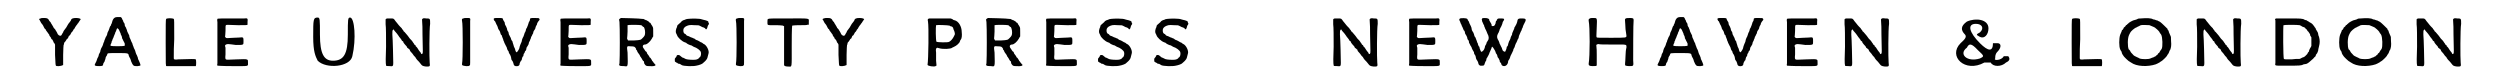 <?xml version='1.0' encoding='utf-8'?>
<svg xmlns="http://www.w3.org/2000/svg" xmlns:xlink="http://www.w3.org/1999/xlink" width="540px" height="17px" viewBox="0 0 5406 175" version="1.1">
<defs>
<path id="gl5120" d="M 14 28 C 11 28 10 30 11 31 C 12 31 12 33 13 34 C 13 35 15 37 15 38 C 18 41 21 46 22 49 C 23 51 24 52 25 52 C 25 53 26 55 27 56 C 28 57 29 59 30 60 C 31 62 33 64 33 64 C 33 66 34 67 34 67 C 35 68 36 70 37 71 C 37 73 39 75 40 75 C 40 76 42 78 42 79 C 42 80 43 82 45 84 C 45 85 46 85 46 87 C 46 94 46 102 46 109 C 47 129 47 132 48 133 C 49 135 60 134 63 132 C 63 132 64 132 64 131 C 64 124 64 117 64 109 C 64 97 65 87 65 87 C 66 86 66 85 66 84 C 66 82 67 81 69 79 C 70 77 72 75 72 74 C 73 73 73 73 74 73 C 74 73 75 71 76 69 C 76 67 78 66 78 66 C 79 66 80 64 81 62 C 82 60 83 58 84 58 C 84 58 85 56 86 55 C 87 53 87 52 88 52 C 88 52 89 51 90 49 C 90 48 92 46 93 44 C 95 42 96 40 96 40 C 96 40 96 39 97 39 C 98 37 103 30 103 30 C 103 28 97 27 93 27 C 86 27 82 28 81 33 C 80 34 79 36 78 37 C 75 40 73 45 71 48 C 70 49 69 51 68 52 C 67 53 66 55 65 56 C 64 58 64 60 63 60 C 63 61 61 63 61 64 C 59 68 55 67 52 63 C 51 61 50 58 49 57 C 48 55 47 54 47 54 C 47 53 46 52 45 51 C 44 50 43 49 43 49 C 43 48 42 47 41 45 C 40 43 39 42 38 40 C 37 39 36 37 36 36 C 35 36 34 34 33 33 C 31 28 28 27 22 27 C 18 27 15 27 14 28 z" fill="black"/><!-- width=112 height=141 -->
<path id="gl4867" d="M 59 4 C 52 4 49 9 47 18 C 46 19 45 22 45 23 C 43 24 43 27 42 28 C 42 30 40 33 40 34 C 39 36 37 39 37 42 C 36 44 36 46 34 48 C 34 48 33 51 32 53 C 31 55 30 58 30 59 C 29 60 28 63 28 64 C 27 67 26 70 25 71 C 24 72 23 75 22 78 C 22 80 21 83 20 84 C 19 85 18 88 18 89 C 18 91 16 94 15 96 C 15 96 14 99 13 102 C 12 104 11 106 10 108 C 8 112 10 113 19 113 C 27 113 28 112 28 108 C 29 106 30 104 31 103 C 31 102 32 100 33 97 C 33 95 34 92 35 91 C 36 90 37 88 37 87 C 38 84 37 84 60 84 C 84 84 84 84 85 90 C 85 91 87 94 88 96 C 89 98 90 101 90 102 C 91 105 94 111 96 112 C 99 114 111 113 111 111 C 111 109 108 102 107 100 C 106 99 105 96 105 94 C 105 93 103 90 103 89 C 102 88 101 85 100 82 C 100 81 99 78 98 76 C 97 75 96 72 95 69 C 94 67 93 64 93 63 C 92 61 91 59 90 57 C 90 56 89 54 88 52 C 87 50 86 48 86 45 C 85 43 84 41 83 39 C 82 37 81 35 81 34 C 81 32 79 30 79 28 C 78 26 76 24 76 22 C 76 19 75 17 73 15 C 73 13 72 11 71 10 C 70 7 69 5 67 4 C 66 4 64 4 64 4 C 64 4 61 4 59 4 M 63 32 C 64 34 66 39 67 41 C 67 42 67 43 68 44 C 69 46 70 48 70 51 C 71 52 72 55 73 57 C 74 58 75 61 76 63 C 76 64 76 66 76 67 C 76 67 76 68 75 68 C 73 69 47 69 45 68 C 45 67 44 67 44 67 C 44 66 45 65 45 64 C 46 63 47 60 47 58 C 48 57 49 54 49 53 C 50 52 51 49 52 46 C 53 43 55 40 55 38 C 56 36 57 35 57 34 C 57 34 57 33 58 31 C 59 28 60 28 63 32 z" fill="black"/><!-- width=121 height=127 -->
<path id="gl4873" d="M 40 2 C 39 2 37 3 37 3 C 36 4 36 18 36 55 C 36 109 36 108 38 108 C 64 108 102 108 103 108 C 104 106 104 95 103 93 C 102 92 90 92 64 93 C 57 94 57 93 55 93 C 55 92 54 92 54 91 C 54 77 54 63 55 48 C 55 8 55 4 54 3 C 53 2 45 1 40 2 z" fill="black"/><!-- width=110 height=136 -->
<path id="gl4866" d="M 51 7 C 36 7 22 7 22 8 C 22 9 21 10 22 15 C 22 22 22 100 22 107 C 21 111 22 111 22 112 C 23 112 31 113 55 113 C 93 113 90 114 90 106 C 90 97 92 97 65 98 C 45 99 42 99 41 98 C 40 97 39 97 40 87 C 40 82 40 75 40 72 C 39 70 39 67 39 67 C 40 65 43 64 46 64 C 48 64 56 65 63 66 C 81 66 80 66 80 58 C 80 51 80 49 76 49 C 75 49 67 50 58 50 C 43 51 42 51 41 50 C 40 49 39 48 39 48 C 39 47 40 41 40 35 C 40 25 40 23 41 22 C 42 21 42 21 68 22 C 84 22 88 22 89 21 C 89 21 89 18 89 15 C 90 7 89 6 82 7 C 80 7 66 7 51 7 z" fill="black"/><!-- width=96 height=120 -->
<path id="gl6406" d="M 4 43 C 4 76 9 86 14 96 C 33 115 86 110 91 86 C 100 48 96 0 86 0 C 81 0 81 4 81 38 C 81 81 72 96 48 96 C 28 96 19 81 19 38 C 19 4 19 0 14 0 C 4 0 4 4 4 43 z" fill="black"/><!-- width=105 height=115 -->
<path id="gl4868" d="M 10 8 C 10 8 9 9 9 9 C 9 13 9 16 9 20 C 10 26 10 48 10 70 C 9 91 9 109 10 111 C 10 113 11 113 18 113 C 25 114 26 113 26 106 C 26 99 25 52 24 43 C 24 36 24 34 25 33 C 26 31 27 31 28 33 C 28 34 30 36 31 37 C 33 39 36 43 38 46 C 39 48 40 49 41 50 C 42 51 43 53 44 54 C 45 55 45 57 46 57 C 46 57 47 58 48 58 C 48 60 50 63 52 65 C 54 67 57 70 57 72 C 58 73 60 74 61 75 C 61 76 63 76 63 77 C 63 78 63 79 64 80 C 68 84 70 87 72 90 C 73 91 75 93 75 93 C 75 93 76 94 76 95 C 77 96 78 98 79 99 C 82 102 85 105 87 108 C 90 112 91 113 99 114 C 108 114 108 114 107 105 C 106 96 106 30 108 19 C 108 7 108 7 99 7 C 94 6 93 7 92 7 C 91 8 91 8 90 9 C 91 20 91 31 91 42 C 92 84 92 83 91 85 C 90 87 88 87 87 83 C 85 81 84 79 83 78 C 80 73 78 70 76 69 C 76 67 75 66 74 66 C 73 65 72 64 72 63 C 70 61 69 58 66 55 C 65 54 64 53 63 52 C 62 50 54 40 51 37 C 49 36 48 34 48 33 C 47 32 46 31 46 31 C 46 31 45 30 45 29 C 44 28 42 26 41 25 C 37 21 34 16 31 13 C 27 7 27 7 20 7 C 16 7 13 7 13 7 C 12 7 12 7 10 8 z" fill="black"/><!-- width=118 height=120 -->
<path id="gl4874" d="M 9 7 C 6 7 5 9 6 13 C 8 18 8 102 6 107 C 6 108 6 109 6 111 C 6 111 6 111 7 111 C 9 113 21 114 22 112 C 24 111 24 111 24 105 C 24 96 24 19 24 13 C 25 6 24 6 17 6 C 14 6 10 6 9 7 z" fill="black"/><!-- width=31 height=120 -->
<path id="gl6407" d="M 7 18 C 6 19 6 20 7 21 C 7 22 8 24 9 24 C 9 24 10 25 11 28 C 12 30 13 33 14 34 C 15 36 16 39 16 40 C 17 42 18 44 19 45 C 19 45 21 48 21 50 C 22 52 22 55 24 55 C 24 56 25 58 26 61 C 27 63 28 66 28 67 C 29 69 30 71 30 72 C 31 74 32 76 33 78 C 34 80 36 83 36 85 C 36 85 37 87 37 88 C 39 90 40 92 40 94 C 41 96 42 98 43 99 C 43 100 45 103 45 105 C 45 107 46 109 46 110 C 48 112 49 114 50 117 C 51 121 51 123 55 124 C 60 125 64 123 64 119 C 64 117 66 114 67 112 C 68 112 69 110 69 108 C 70 105 70 103 72 102 C 72 102 73 99 73 97 C 75 95 76 92 76 91 C 78 90 79 87 79 85 C 79 83 81 80 82 79 C 82 78 84 76 84 75 C 84 73 85 70 87 67 C 87 66 88 64 89 62 C 89 60 90 58 91 57 C 92 55 93 52 94 51 C 94 49 95 46 96 45 C 97 44 98 42 99 40 C 99 38 100 36 101 34 C 102 33 103 31 103 29 C 104 27 105 25 106 24 C 108 22 109 21 108 19 C 107 17 106 17 97 17 C 89 17 87 17 87 20 C 87 21 87 22 86 24 C 85 25 84 27 84 28 C 83 31 82 35 80 39 C 79 40 78 42 78 43 C 78 45 76 49 76 49 C 75 49 75 52 74 54 C 73 57 72 60 71 61 C 70 63 69 66 69 67 C 69 69 68 71 67 73 C 66 75 65 78 64 81 C 64 85 60 91 58 93 C 57 94 55 92 54 87 C 54 85 52 83 52 82 C 51 81 51 78 50 76 C 49 73 48 70 48 69 C 46 67 45 64 45 64 C 45 63 44 60 43 59 C 42 57 41 55 40 53 C 40 51 39 49 39 48 C 37 46 36 43 36 41 C 35 39 34 36 34 36 C 32 33 31 31 31 28 C 31 27 30 25 29 24 C 28 22 27 21 27 20 C 27 17 25 17 16 17 C 9 17 9 17 7 18 z" fill="black"/><!-- width=115 height=130 -->
<path id="gl4866" d="M 51 7 C 36 7 22 7 22 8 C 22 9 21 10 22 15 C 22 22 22 100 22 107 C 21 111 22 111 22 112 C 23 112 31 113 55 113 C 93 113 90 114 90 106 C 90 97 92 97 65 98 C 45 99 42 99 41 98 C 40 97 39 97 40 87 C 40 82 40 75 40 72 C 39 70 39 67 39 67 C 40 65 43 64 46 64 C 48 64 56 65 63 66 C 81 66 80 66 80 58 C 80 51 80 49 76 49 C 75 49 67 50 58 50 C 43 51 42 51 41 50 C 40 49 39 48 39 48 C 39 47 40 41 40 35 C 40 25 40 23 41 22 C 42 21 42 21 68 22 C 84 22 88 22 89 21 C 89 21 89 18 89 15 C 90 7 89 6 82 7 C 80 7 66 7 51 7 z" fill="black"/><!-- width=96 height=120 -->
<path id="gl4879" d="M 21 13 C 21 13 19 15 18 15 C 18 16 18 16 17 16 C 17 18 18 20 18 22 C 19 33 19 102 18 114 C 16 119 18 120 28 120 C 37 121 37 124 36 90 C 34 75 34 75 43 76 C 51 76 52 77 54 80 C 55 81 55 82 55 83 C 55 84 56 85 57 85 C 57 87 58 88 59 90 C 60 91 61 93 62 94 C 63 96 64 97 64 98 C 64 99 66 100 66 101 C 67 102 68 104 69 106 C 70 108 71 109 72 109 C 72 109 73 111 73 114 C 76 119 77 120 83 120 C 95 121 102 119 96 115 C 96 114 94 113 93 111 C 93 110 92 109 91 109 C 91 108 90 107 89 105 C 88 103 87 102 86 101 C 85 101 84 99 84 98 C 83 97 82 95 81 94 C 81 94 79 92 79 90 C 78 88 77 87 76 87 C 75 86 75 85 74 84 C 73 82 72 81 72 81 C 68 76 70 72 75 72 C 79 72 86 66 90 59 C 91 57 92 55 93 54 C 93 51 93 48 93 44 C 93 36 93 35 92 33 C 91 31 90 29 89 28 C 88 26 87 25 87 24 C 85 24 84 22 83 21 C 82 20 79 19 78 18 C 76 18 74 16 73 16 C 72 15 70 15 68 15 C 65 14 25 13 21 13 M 66 29 C 67 29 68 30 69 31 C 69 31 70 33 72 33 C 73 34 75 39 75 45 C 75 51 74 53 70 57 C 65 62 66 62 50 63 C 46 63 42 63 37 63 C 37 62 36 61 36 61 C 35 60 35 59 35 58 C 35 57 36 50 36 43 C 36 32 36 30 36 29 C 37 28 61 28 66 29 z" fill="black"/><!-- width=105 height=127 -->
<path id="gl4872" d="M 36 8 C 34 8 32 9 31 9 C 31 10 28 10 26 11 C 24 12 22 13 21 15 C 13 22 12 22 12 26 C 11 28 10 30 10 31 C 9 34 9 38 10 40 C 10 40 11 42 12 44 C 13 49 23 58 29 60 C 31 61 33 61 33 62 C 34 63 36 64 38 65 C 40 66 43 67 44 67 C 45 68 48 69 49 70 C 56 72 64 78 65 82 C 66 86 65 91 63 93 C 63 93 61 94 60 96 C 57 98 55 99 48 99 C 39 99 31 98 29 96 C 28 96 26 94 24 94 C 23 93 21 92 19 90 C 16 87 11 88 11 91 C 11 91 10 93 9 94 C 7 96 7 96 7 99 C 7 103 7 103 9 104 C 10 105 12 106 13 106 C 13 107 15 108 18 108 C 19 109 22 110 23 111 C 27 113 47 114 55 112 C 61 111 69 108 70 106 C 72 104 75 102 77 99 C 79 97 80 94 82 85 C 84 79 78 67 72 64 C 71 64 70 63 69 62 C 68 61 66 60 65 60 C 64 59 61 58 60 57 C 59 57 57 55 55 55 C 54 54 51 53 51 52 C 50 52 48 51 46 50 C 44 49 42 49 41 48 C 40 48 38 46 36 46 C 34 45 33 45 32 43 C 31 42 30 41 29 41 C 27 40 26 37 26 34 C 26 30 27 28 31 25 C 37 22 39 21 51 22 C 60 22 60 22 64 24 C 66 25 69 27 71 27 C 73 28 75 29 75 30 C 77 33 79 30 80 25 C 80 24 81 22 82 21 C 83 19 84 19 82 17 C 82 13 81 13 75 11 C 72 10 69 10 67 9 C 63 7 43 7 36 8 z" fill="black"/><!-- width=91 height=120 -->
<path id="gl4874" d="M 9 7 C 6 7 5 9 6 13 C 8 18 8 102 6 107 C 6 108 6 109 6 111 C 6 111 6 111 7 111 C 9 113 21 114 22 112 C 24 111 24 111 24 105 C 24 96 24 19 24 13 C 25 6 24 6 17 6 C 14 6 10 6 9 7 z" fill="black"/><!-- width=31 height=120 -->
<path id="gl4864" d="M 10 42 C 8 43 8 43 8 49 C 8 57 7 56 26 56 C 38 56 41 57 43 57 C 43 58 44 58 45 58 C 45 72 45 87 45 101 C 45 130 45 144 45 145 C 46 147 49 148 55 148 C 63 148 62 153 62 102 C 62 60 63 58 63 57 C 64 57 66 56 80 56 C 90 56 96 56 97 55 C 99 55 99 55 100 55 C 100 53 100 51 100 49 C 100 40 105 41 55 41 C 20 41 12 41 10 42 z" fill="black"/><!-- width=108 height=154 -->
<path id="gl5120" d="M 14 28 C 11 28 10 30 11 31 C 12 31 12 33 13 34 C 13 35 15 37 15 38 C 18 41 21 46 22 49 C 23 51 24 52 25 52 C 25 53 26 55 27 56 C 28 57 29 59 30 60 C 31 62 33 64 33 64 C 33 66 34 67 34 67 C 35 68 36 70 37 71 C 37 73 39 75 40 75 C 40 76 42 78 42 79 C 42 80 43 82 45 84 C 45 85 46 85 46 87 C 46 94 46 102 46 109 C 47 129 47 132 48 133 C 49 135 60 134 63 132 C 63 132 64 132 64 131 C 64 124 64 117 64 109 C 64 97 65 87 65 87 C 66 86 66 85 66 84 C 66 82 67 81 69 79 C 70 77 72 75 72 74 C 73 73 73 73 74 73 C 74 73 75 71 76 69 C 76 67 78 66 78 66 C 79 66 80 64 81 62 C 82 60 83 58 84 58 C 84 58 85 56 86 55 C 87 53 87 52 88 52 C 88 52 89 51 90 49 C 90 48 92 46 93 44 C 95 42 96 40 96 40 C 96 40 96 39 97 39 C 98 37 103 30 103 30 C 103 28 97 27 93 27 C 86 27 82 28 81 33 C 80 34 79 36 78 37 C 75 40 73 45 71 48 C 70 49 69 51 68 52 C 67 53 66 55 65 56 C 64 58 64 60 63 60 C 63 61 61 63 61 64 C 59 68 55 67 52 63 C 51 61 50 58 49 57 C 48 55 47 54 47 54 C 47 53 46 52 45 51 C 44 50 43 49 43 49 C 43 48 42 47 41 45 C 40 43 39 42 38 40 C 37 39 36 37 36 36 C 35 36 34 34 33 33 C 31 28 28 27 22 27 C 18 27 15 27 14 28 z" fill="black"/><!-- width=112 height=141 -->
<path id="gl4878" d="M 25 27 C 21 28 21 29 22 34 C 24 44 23 120 21 130 C 21 133 36 135 39 133 C 40 132 40 132 41 132 C 41 128 40 125 40 121 C 40 115 40 107 40 103 C 39 96 40 96 40 94 C 41 93 42 93 42 92 C 43 92 45 93 46 93 C 55 96 73 95 76 92 C 77 91 79 91 80 90 C 85 88 92 82 93 78 C 93 77 94 75 95 74 C 97 72 98 65 97 57 C 97 45 90 33 81 31 C 80 31 78 30 78 30 C 76 28 75 28 72 27 C 67 27 28 27 25 27 M 70 43 C 71 44 73 45 75 45 C 78 47 78 48 79 52 C 80 54 81 56 81 57 C 82 60 82 63 81 64 C 81 64 80 66 79 68 C 77 72 73 77 69 79 C 66 81 43 80 41 79 C 39 77 39 44 40 42 C 42 41 67 42 70 43 z" fill="black"/><!-- width=105 height=140 -->
<path id="gl4879" d="M 21 13 C 21 13 19 15 18 15 C 18 16 18 16 17 16 C 17 18 18 20 18 22 C 19 33 19 102 18 114 C 16 119 18 120 28 120 C 37 121 37 124 36 90 C 34 75 34 75 43 76 C 51 76 52 77 54 80 C 55 81 55 82 55 83 C 55 84 56 85 57 85 C 57 87 58 88 59 90 C 60 91 61 93 62 94 C 63 96 64 97 64 98 C 64 99 66 100 66 101 C 67 102 68 104 69 106 C 70 108 71 109 72 109 C 72 109 73 111 73 114 C 76 119 77 120 83 120 C 95 121 102 119 96 115 C 96 114 94 113 93 111 C 93 110 92 109 91 109 C 91 108 90 107 89 105 C 88 103 87 102 86 101 C 85 101 84 99 84 98 C 83 97 82 95 81 94 C 81 94 79 92 79 90 C 78 88 77 87 76 87 C 75 86 75 85 74 84 C 73 82 72 81 72 81 C 68 76 70 72 75 72 C 79 72 86 66 90 59 C 91 57 92 55 93 54 C 93 51 93 48 93 44 C 93 36 93 35 92 33 C 91 31 90 29 89 28 C 88 26 87 25 87 24 C 85 24 84 22 83 21 C 82 20 79 19 78 18 C 76 18 74 16 73 16 C 72 15 70 15 68 15 C 65 14 25 13 21 13 M 66 29 C 67 29 68 30 69 31 C 69 31 70 33 72 33 C 73 34 75 39 75 45 C 75 51 74 53 70 57 C 65 62 66 62 50 63 C 46 63 42 63 37 63 C 37 62 36 61 36 61 C 35 60 35 59 35 58 C 35 57 36 50 36 43 C 36 32 36 30 36 29 C 37 28 61 28 66 29 z" fill="black"/><!-- width=105 height=127 -->
<path id="gl4866" d="M 51 7 C 36 7 22 7 22 8 C 22 9 21 10 22 15 C 22 22 22 100 22 107 C 21 111 22 111 22 112 C 23 112 31 113 55 113 C 93 113 90 114 90 106 C 90 97 92 97 65 98 C 45 99 42 99 41 98 C 40 97 39 97 40 87 C 40 82 40 75 40 72 C 39 70 39 67 39 67 C 40 65 43 64 46 64 C 48 64 56 65 63 66 C 81 66 80 66 80 58 C 80 51 80 49 76 49 C 75 49 67 50 58 50 C 43 51 42 51 41 50 C 40 49 39 48 39 48 C 39 47 40 41 40 35 C 40 25 40 23 41 22 C 42 21 42 21 68 22 C 84 22 88 22 89 21 C 89 21 89 18 89 15 C 90 7 89 6 82 7 C 80 7 66 7 51 7 z" fill="black"/><!-- width=96 height=120 -->
<path id="gl4872" d="M 36 8 C 34 8 32 9 31 9 C 31 10 28 10 26 11 C 24 12 22 13 21 15 C 13 22 12 22 12 26 C 11 28 10 30 10 31 C 9 34 9 38 10 40 C 10 40 11 42 12 44 C 13 49 23 58 29 60 C 31 61 33 61 33 62 C 34 63 36 64 38 65 C 40 66 43 67 44 67 C 45 68 48 69 49 70 C 56 72 64 78 65 82 C 66 86 65 91 63 93 C 63 93 61 94 60 96 C 57 98 55 99 48 99 C 39 99 31 98 29 96 C 28 96 26 94 24 94 C 23 93 21 92 19 90 C 16 87 11 88 11 91 C 11 91 10 93 9 94 C 7 96 7 96 7 99 C 7 103 7 103 9 104 C 10 105 12 106 13 106 C 13 107 15 108 18 108 C 19 109 22 110 23 111 C 27 113 47 114 55 112 C 61 111 69 108 70 106 C 72 104 75 102 77 99 C 79 97 80 94 82 85 C 84 79 78 67 72 64 C 71 64 70 63 69 62 C 68 61 66 60 65 60 C 64 59 61 58 60 57 C 59 57 57 55 55 55 C 54 54 51 53 51 52 C 50 52 48 51 46 50 C 44 49 42 49 41 48 C 40 48 38 46 36 46 C 34 45 33 45 32 43 C 31 42 30 41 29 41 C 27 40 26 37 26 34 C 26 30 27 28 31 25 C 37 22 39 21 51 22 C 60 22 60 22 64 24 C 66 25 69 27 71 27 C 73 28 75 29 75 30 C 77 33 79 30 80 25 C 80 24 81 22 82 21 C 83 19 84 19 82 17 C 82 13 81 13 75 11 C 72 10 69 10 67 9 C 63 7 43 7 36 8 z" fill="black"/><!-- width=91 height=120 -->
<path id="gl4872" d="M 36 8 C 34 8 32 9 31 9 C 31 10 28 10 26 11 C 24 12 22 13 21 15 C 13 22 12 22 12 26 C 11 28 10 30 10 31 C 9 34 9 38 10 40 C 10 40 11 42 12 44 C 13 49 23 58 29 60 C 31 61 33 61 33 62 C 34 63 36 64 38 65 C 40 66 43 67 44 67 C 45 68 48 69 49 70 C 56 72 64 78 65 82 C 66 86 65 91 63 93 C 63 93 61 94 60 96 C 57 98 55 99 48 99 C 39 99 31 98 29 96 C 28 96 26 94 24 94 C 23 93 21 92 19 90 C 16 87 11 88 11 91 C 11 91 10 93 9 94 C 7 96 7 96 7 99 C 7 103 7 103 9 104 C 10 105 12 106 13 106 C 13 107 15 108 18 108 C 19 109 22 110 23 111 C 27 113 47 114 55 112 C 61 111 69 108 70 106 C 72 104 75 102 77 99 C 79 97 80 94 82 85 C 84 79 78 67 72 64 C 71 64 70 63 69 62 C 68 61 66 60 65 60 C 64 59 61 58 60 57 C 59 57 57 55 55 55 C 54 54 51 53 51 52 C 50 52 48 51 46 50 C 44 49 42 49 41 48 C 40 48 38 46 36 46 C 34 45 33 45 32 43 C 31 42 30 41 29 41 C 27 40 26 37 26 34 C 26 30 27 28 31 25 C 37 22 39 21 51 22 C 60 22 60 22 64 24 C 66 25 69 27 71 27 C 73 28 75 29 75 30 C 77 33 79 30 80 25 C 80 24 81 22 82 21 C 83 19 84 19 82 17 C 82 13 81 13 75 11 C 72 10 69 10 67 9 C 63 7 43 7 36 8 z" fill="black"/><!-- width=91 height=120 -->
<path id="gl4868" d="M 10 8 C 10 8 9 9 9 9 C 9 13 9 16 9 20 C 10 26 10 48 10 70 C 9 91 9 109 10 111 C 10 113 11 113 18 113 C 25 114 26 113 26 106 C 26 99 25 52 24 43 C 24 36 24 34 25 33 C 26 31 27 31 28 33 C 28 34 30 36 31 37 C 33 39 36 43 38 46 C 39 48 40 49 41 50 C 42 51 43 53 44 54 C 45 55 45 57 46 57 C 46 57 47 58 48 58 C 48 60 50 63 52 65 C 54 67 57 70 57 72 C 58 73 60 74 61 75 C 61 76 63 76 63 77 C 63 78 63 79 64 80 C 68 84 70 87 72 90 C 73 91 75 93 75 93 C 75 93 76 94 76 95 C 77 96 78 98 79 99 C 82 102 85 105 87 108 C 90 112 91 113 99 114 C 108 114 108 114 107 105 C 106 96 106 30 108 19 C 108 7 108 7 99 7 C 94 6 93 7 92 7 C 91 8 91 8 90 9 C 91 20 91 31 91 42 C 92 84 92 83 91 85 C 90 87 88 87 87 83 C 85 81 84 79 83 78 C 80 73 78 70 76 69 C 76 67 75 66 74 66 C 73 65 72 64 72 63 C 70 61 69 58 66 55 C 65 54 64 53 63 52 C 62 50 54 40 51 37 C 49 36 48 34 48 33 C 47 32 46 31 46 31 C 46 31 45 30 45 29 C 44 28 42 26 41 25 C 37 21 34 16 31 13 C 27 7 27 7 20 7 C 16 7 13 7 13 7 C 12 7 12 7 10 8 z" fill="black"/><!-- width=118 height=120 -->
<path id="gl4866" d="M 51 7 C 36 7 22 7 22 8 C 22 9 21 10 22 15 C 22 22 22 100 22 107 C 21 111 22 111 22 112 C 23 112 31 113 55 113 C 93 113 90 114 90 106 C 90 97 92 97 65 98 C 45 99 42 99 41 98 C 40 97 39 97 40 87 C 40 82 40 75 40 72 C 39 70 39 67 39 67 C 40 65 43 64 46 64 C 48 64 56 65 63 66 C 81 66 80 66 80 58 C 80 51 80 49 76 49 C 75 49 67 50 58 50 C 43 51 42 51 41 50 C 40 49 39 48 39 48 C 39 47 40 41 40 35 C 40 25 40 23 41 22 C 42 21 42 21 68 22 C 84 22 88 22 89 21 C 89 21 89 18 89 15 C 90 7 89 6 82 7 C 80 7 66 7 51 7 z" fill="black"/><!-- width=96 height=120 -->
<path id="gl4871" d="M 8 16 C 6 18 6 18 7 21 C 7 21 9 24 9 26 C 10 28 12 31 12 33 C 13 34 14 36 14 37 C 15 39 16 41 16 42 C 18 43 19 46 19 48 C 19 50 21 52 22 54 C 22 55 24 57 24 59 C 24 61 25 63 26 64 C 27 64 28 67 28 70 C 29 72 31 75 31 76 C 32 77 33 79 34 81 C 34 83 36 85 36 86 C 37 87 38 90 39 91 C 39 94 40 96 41 97 C 42 98 43 100 43 102 C 43 104 44 106 45 108 C 46 109 47 111 48 113 C 49 120 52 122 58 121 C 61 121 62 120 63 116 C 64 114 64 112 66 110 C 66 109 67 106 67 105 C 68 104 69 102 70 100 C 71 99 72 96 73 94 C 73 93 74 91 75 89 C 76 87 77 84 78 82 C 78 81 79 79 79 79 C 80 78 84 84 86 88 C 87 91 88 93 88 94 C 89 94 90 96 91 99 C 91 102 93 104 94 105 C 94 105 95 108 96 109 C 96 112 97 114 99 115 C 99 116 100 117 100 118 C 100 120 103 122 106 122 C 111 122 115 117 115 111 C 115 110 117 108 118 106 C 118 105 120 102 120 100 C 121 98 122 96 123 94 C 124 93 124 91 126 88 C 126 86 127 84 128 82 C 129 82 129 79 130 78 C 130 76 132 73 132 72 C 133 71 134 68 135 66 C 136 63 137 61 138 60 C 138 59 139 57 139 55 C 140 53 141 50 142 48 C 143 46 144 43 145 42 C 145 40 146 38 147 37 C 147 36 148 34 149 31 C 150 29 151 27 152 25 C 156 18 154 16 147 16 C 138 16 136 16 135 24 C 134 27 133 30 132 31 C 131 33 130 35 129 36 C 129 38 128 40 127 42 C 126 44 125 47 124 49 C 124 52 123 54 122 55 C 121 57 120 60 120 61 C 119 63 118 66 117 67 C 117 67 116 70 115 73 C 115 75 114 78 112 79 C 112 81 111 83 111 84 C 110 87 108 91 108 90 C 108 90 106 90 105 89 C 103 88 102 86 101 82 C 101 82 100 79 99 78 C 98 76 97 73 96 72 C 96 70 94 67 94 66 C 90 60 90 57 91 53 C 92 51 93 48 94 47 C 94 46 96 43 96 41 C 97 39 98 36 100 33 C 101 31 102 28 102 28 C 102 27 103 25 103 24 C 108 17 107 16 99 16 C 92 16 92 16 90 19 C 90 21 88 22 88 22 C 88 22 87 25 87 27 C 85 32 84 33 81 33 C 81 33 79 33 79 33 C 78 32 78 30 78 29 C 76 26 75 23 74 22 C 73 21 73 19 73 19 C 73 15 61 14 57 16 C 57 17 57 18 56 18 C 57 19 57 21 57 22 C 58 25 60 28 60 29 C 61 30 62 32 62 34 C 63 36 64 38 64 39 C 65 40 66 43 67 45 C 67 46 69 49 69 50 C 72 55 73 61 70 65 C 69 66 68 69 67 70 C 67 72 66 74 65 75 C 64 76 63 79 63 81 C 61 87 60 87 58 89 C 55 91 55 91 53 86 C 52 84 51 81 51 79 C 49 78 49 76 48 74 C 48 72 47 70 46 69 C 46 68 45 65 44 63 C 43 60 42 57 41 57 C 40 55 39 52 39 51 C 38 48 37 46 36 45 C 35 43 34 42 34 40 C 34 38 33 35 32 33 C 31 31 30 29 29 27 C 28 25 28 23 27 22 C 26 21 25 19 25 19 C 25 18 25 18 24 17 C 22 15 11 15 8 16 z" fill="black"/><!-- width=161 height=129 -->
<path id="gl4865" d="M 9 8 C 6 9 6 10 6 13 C 9 26 9 92 6 109 C 6 112 7 114 15 114 C 21 114 24 114 24 112 C 24 112 24 102 24 89 C 24 82 24 74 23 67 C 24 66 24 66 25 66 C 25 65 27 65 28 65 C 29 66 43 66 58 66 C 93 66 90 65 90 73 C 89 76 88 84 88 91 C 88 99 87 106 87 108 C 87 109 87 111 87 112 C 88 113 91 114 97 114 C 106 114 106 114 105 101 C 105 91 105 16 106 12 C 106 8 105 7 98 7 C 87 7 86 8 87 15 C 87 18 88 26 88 32 C 89 39 90 45 90 46 C 90 51 91 51 55 51 C 30 51 24 51 24 50 C 23 49 23 49 24 27 C 25 6 25 7 16 7 C 13 7 10 7 9 8 z" fill="black"/><!-- width=112 height=121 -->
<path id="gl4867" d="M 59 4 C 52 4 49 9 47 18 C 46 19 45 22 45 23 C 43 24 43 27 42 28 C 42 30 40 33 40 34 C 39 36 37 39 37 42 C 36 44 36 46 34 48 C 34 48 33 51 32 53 C 31 55 30 58 30 59 C 29 60 28 63 28 64 C 27 67 26 70 25 71 C 24 72 23 75 22 78 C 22 80 21 83 20 84 C 19 85 18 88 18 89 C 18 91 16 94 15 96 C 15 96 14 99 13 102 C 12 104 11 106 10 108 C 8 112 10 113 19 113 C 27 113 28 112 28 108 C 29 106 30 104 31 103 C 31 102 32 100 33 97 C 33 95 34 92 35 91 C 36 90 37 88 37 87 C 38 84 37 84 60 84 C 84 84 84 84 85 90 C 85 91 87 94 88 96 C 89 98 90 101 90 102 C 91 105 94 111 96 112 C 99 114 111 113 111 111 C 111 109 108 102 107 100 C 106 99 105 96 105 94 C 105 93 103 90 103 89 C 102 88 101 85 100 82 C 100 81 99 78 98 76 C 97 75 96 72 95 69 C 94 67 93 64 93 63 C 92 61 91 59 90 57 C 90 56 89 54 88 52 C 87 50 86 48 86 45 C 85 43 84 41 83 39 C 82 37 81 35 81 34 C 81 32 79 30 79 28 C 78 26 76 24 76 22 C 76 19 75 17 73 15 C 73 13 72 11 71 10 C 70 7 69 5 67 4 C 66 4 64 4 64 4 C 64 4 61 4 59 4 M 63 32 C 64 34 66 39 67 41 C 67 42 67 43 68 44 C 69 46 70 48 70 51 C 71 52 72 55 73 57 C 74 58 75 61 76 63 C 76 64 76 66 76 67 C 76 67 76 68 75 68 C 73 69 47 69 45 68 C 45 67 44 67 44 67 C 44 66 45 65 45 64 C 46 63 47 60 47 58 C 48 57 49 54 49 53 C 50 52 51 49 52 46 C 53 43 55 40 55 38 C 56 36 57 35 57 34 C 57 34 57 33 58 31 C 59 28 60 28 63 32 z" fill="black"/><!-- width=121 height=127 -->
<path id="gl6407" d="M 7 18 C 6 19 6 20 7 21 C 7 22 8 24 9 24 C 9 24 10 25 11 28 C 12 30 13 33 14 34 C 15 36 16 39 16 40 C 17 42 18 44 19 45 C 19 45 21 48 21 50 C 22 52 22 55 24 55 C 24 56 25 58 26 61 C 27 63 28 66 28 67 C 29 69 30 71 30 72 C 31 74 32 76 33 78 C 34 80 36 83 36 85 C 36 85 37 87 37 88 C 39 90 40 92 40 94 C 41 96 42 98 43 99 C 43 100 45 103 45 105 C 45 107 46 109 46 110 C 48 112 49 114 50 117 C 51 121 51 123 55 124 C 60 125 64 123 64 119 C 64 117 66 114 67 112 C 68 112 69 110 69 108 C 70 105 70 103 72 102 C 72 102 73 99 73 97 C 75 95 76 92 76 91 C 78 90 79 87 79 85 C 79 83 81 80 82 79 C 82 78 84 76 84 75 C 84 73 85 70 87 67 C 87 66 88 64 89 62 C 89 60 90 58 91 57 C 92 55 93 52 94 51 C 94 49 95 46 96 45 C 97 44 98 42 99 40 C 99 38 100 36 101 34 C 102 33 103 31 103 29 C 104 27 105 25 106 24 C 108 22 109 21 108 19 C 107 17 106 17 97 17 C 89 17 87 17 87 20 C 87 21 87 22 86 24 C 85 25 84 27 84 28 C 83 31 82 35 80 39 C 79 40 78 42 78 43 C 78 45 76 49 76 49 C 75 49 75 52 74 54 C 73 57 72 60 71 61 C 70 63 69 66 69 67 C 69 69 68 71 67 73 C 66 75 65 78 64 81 C 64 85 60 91 58 93 C 57 94 55 92 54 87 C 54 85 52 83 52 82 C 51 81 51 78 50 76 C 49 73 48 70 48 69 C 46 67 45 64 45 64 C 45 63 44 60 43 59 C 42 57 41 55 40 53 C 40 51 39 49 39 48 C 37 46 36 43 36 41 C 35 39 34 36 34 36 C 32 33 31 31 31 28 C 31 27 30 25 29 24 C 28 22 27 21 27 20 C 27 17 25 17 16 17 C 9 17 9 17 7 18 z" fill="black"/><!-- width=115 height=130 -->
<path id="gl4866" d="M 51 7 C 36 7 22 7 22 8 C 22 9 21 10 22 15 C 22 22 22 100 22 107 C 21 111 22 111 22 112 C 23 112 31 113 55 113 C 93 113 90 114 90 106 C 90 97 92 97 65 98 C 45 99 42 99 41 98 C 40 97 39 97 40 87 C 40 82 40 75 40 72 C 39 70 39 67 39 67 C 40 65 43 64 46 64 C 48 64 56 65 63 66 C 81 66 80 66 80 58 C 80 51 80 49 76 49 C 75 49 67 50 58 50 C 43 51 42 51 41 50 C 40 49 39 48 39 48 C 39 47 40 41 40 35 C 40 25 40 23 41 22 C 42 21 42 21 68 22 C 84 22 88 22 89 21 C 89 21 89 18 89 15 C 90 7 89 6 82 7 C 80 7 66 7 51 7 z" fill="black"/><!-- width=96 height=120 -->
<path id="gl4868" d="M 10 8 C 10 8 9 9 9 9 C 9 13 9 16 9 20 C 10 26 10 48 10 70 C 9 91 9 109 10 111 C 10 113 11 113 18 113 C 25 114 26 113 26 106 C 26 99 25 52 24 43 C 24 36 24 34 25 33 C 26 31 27 31 28 33 C 28 34 30 36 31 37 C 33 39 36 43 38 46 C 39 48 40 49 41 50 C 42 51 43 53 44 54 C 45 55 45 57 46 57 C 46 57 47 58 48 58 C 48 60 50 63 52 65 C 54 67 57 70 57 72 C 58 73 60 74 61 75 C 61 76 63 76 63 77 C 63 78 63 79 64 80 C 68 84 70 87 72 90 C 73 91 75 93 75 93 C 75 93 76 94 76 95 C 77 96 78 98 79 99 C 82 102 85 105 87 108 C 90 112 91 113 99 114 C 108 114 108 114 107 105 C 106 96 106 30 108 19 C 108 7 108 7 99 7 C 94 6 93 7 92 7 C 91 8 91 8 90 9 C 91 20 91 31 91 42 C 92 84 92 83 91 85 C 90 87 88 87 87 83 C 85 81 84 79 83 78 C 80 73 78 70 76 69 C 76 67 75 66 74 66 C 73 65 72 64 72 63 C 70 61 69 58 66 55 C 65 54 64 53 63 52 C 62 50 54 40 51 37 C 49 36 48 34 48 33 C 47 32 46 31 46 31 C 46 31 45 30 45 29 C 44 28 42 26 41 25 C 37 21 34 16 31 13 C 27 7 27 7 20 7 C 16 7 13 7 13 7 C 12 7 12 7 10 8 z" fill="black"/><!-- width=118 height=120 -->
<path id="gl6408" d="M 28 9 C 14 19 14 28 24 38 C 28 43 24 48 14 57 C -15 86 24 124 67 100 C 72 100 76 100 81 100 C 86 110 105 110 115 100 C 124 96 124 91 120 86 C 115 86 115 86 110 86 C 105 96 86 96 91 91 C 91 86 91 81 96 76 C 105 67 105 57 96 57 C 91 57 86 57 86 57 C 86 76 76 76 57 57 C 33 33 28 14 48 14 C 62 14 67 24 57 33 C 48 38 48 38 57 43 C 67 48 76 38 76 24 C 76 4 48 0 28 9 M 52 72 C 67 86 67 86 57 91 C 28 100 9 81 28 67 C 33 57 38 57 52 72 z" fill="black"/><!-- width=134 height=115 -->
<path id="gl4873" d="M 40 2 C 39 2 37 3 37 3 C 36 4 36 18 36 55 C 36 109 36 108 38 108 C 64 108 102 108 103 108 C 104 106 104 95 103 93 C 102 92 90 92 64 93 C 57 94 57 93 55 93 C 55 92 54 92 54 91 C 54 77 54 63 55 48 C 55 8 55 4 54 3 C 53 2 45 1 40 2 z" fill="black"/><!-- width=110 height=136 -->
<path id="gl4869" d="M 55 7 C 51 7 49 7 46 9 C 43 10 40 11 39 11 C 36 12 28 16 26 19 C 25 19 24 21 24 21 C 22 22 21 22 21 24 C 21 24 19 25 19 26 C 18 26 16 28 16 30 C 15 31 14 33 13 33 C 13 33 12 35 12 36 C 11 38 10 41 9 43 C 6 51 6 70 9 76 C 10 78 11 80 12 81 C 12 83 13 85 14 87 C 15 88 16 90 16 90 C 16 91 28 103 30 103 C 30 103 31 104 33 105 C 45 114 70 115 88 109 C 91 108 94 106 96 105 C 97 105 98 103 99 103 C 102 102 112 92 113 90 C 114 88 114 87 115 87 C 116 85 118 82 118 81 C 118 81 118 79 120 77 C 122 72 123 67 122 57 C 122 48 122 48 120 44 C 119 42 118 39 117 37 C 117 35 116 33 115 33 C 115 33 114 31 114 30 C 112 28 101 17 98 15 C 97 15 96 13 94 13 C 93 12 91 11 89 11 C 87 10 84 9 82 9 C 78 6 67 6 55 7 M 74 22 C 81 25 87 27 88 29 C 91 31 97 37 97 39 C 98 40 99 42 100 43 C 103 48 104 70 101 75 C 100 76 99 78 98 79 C 97 81 96 83 95 84 C 94 84 93 85 93 85 C 93 87 92 87 91 88 C 90 89 88 90 88 91 C 87 91 85 92 84 93 C 81 94 78 95 76 96 C 72 98 57 98 52 96 C 51 95 48 94 46 93 C 42 91 39 90 37 87 C 34 84 32 82 31 79 C 30 78 29 76 28 76 C 25 70 25 50 29 43 C 30 41 31 39 31 39 C 32 36 41 28 45 27 C 46 26 49 25 51 24 C 52 23 55 22 55 22 C 57 21 72 22 74 22 z" fill="black"/><!-- width=129 height=120 -->
<path id="gl4868" d="M 10 8 C 10 8 9 9 9 9 C 9 13 9 16 9 20 C 10 26 10 48 10 70 C 9 91 9 109 10 111 C 10 113 11 113 18 113 C 25 114 26 113 26 106 C 26 99 25 52 24 43 C 24 36 24 34 25 33 C 26 31 27 31 28 33 C 28 34 30 36 31 37 C 33 39 36 43 38 46 C 39 48 40 49 41 50 C 42 51 43 53 44 54 C 45 55 45 57 46 57 C 46 57 47 58 48 58 C 48 60 50 63 52 65 C 54 67 57 70 57 72 C 58 73 60 74 61 75 C 61 76 63 76 63 77 C 63 78 63 79 64 80 C 68 84 70 87 72 90 C 73 91 75 93 75 93 C 75 93 76 94 76 95 C 77 96 78 98 79 99 C 82 102 85 105 87 108 C 90 112 91 113 99 114 C 108 114 108 114 107 105 C 106 96 106 30 108 19 C 108 7 108 7 99 7 C 94 6 93 7 92 7 C 91 8 91 8 90 9 C 91 20 91 31 91 42 C 92 84 92 83 91 85 C 90 87 88 87 87 83 C 85 81 84 79 83 78 C 80 73 78 70 76 69 C 76 67 75 66 74 66 C 73 65 72 64 72 63 C 70 61 69 58 66 55 C 65 54 64 53 63 52 C 62 50 54 40 51 37 C 49 36 48 34 48 33 C 47 32 46 31 46 31 C 46 31 45 30 45 29 C 44 28 42 26 41 25 C 37 21 34 16 31 13 C 27 7 27 7 20 7 C 16 7 13 7 13 7 C 12 7 12 7 10 8 z" fill="black"/><!-- width=118 height=120 -->
<path id="gl4870" d="M 20 7 C 19 8 19 8 18 9 C 19 10 19 12 19 13 C 19 19 19 99 19 106 C 18 113 16 112 46 112 C 73 112 77 112 82 109 C 84 109 87 108 88 108 C 91 107 96 103 100 99 C 103 97 105 94 106 93 C 108 92 109 90 109 88 C 110 87 111 85 112 84 C 112 84 113 81 114 79 C 114 77 115 73 116 69 C 118 62 118 55 116 48 C 115 46 114 43 114 41 C 114 39 112 36 112 36 C 111 34 110 33 109 31 C 109 29 107 27 106 26 C 106 25 105 24 104 23 C 103 21 99 17 96 16 C 96 16 94 15 93 14 C 91 13 89 12 88 11 C 86 11 84 10 84 10 C 80 7 74 7 48 7 C 26 7 22 7 20 7 M 73 22 C 75 23 78 24 78 25 C 79 25 81 26 81 26 C 82 26 84 27 85 28 C 86 30 88 31 88 31 C 88 31 89 32 90 34 C 91 35 91 36 92 36 C 92 36 94 39 96 42 C 96 45 97 46 99 49 C 99 52 99 55 99 58 C 99 61 99 65 99 68 C 99 69 98 70 97 72 C 96 73 95 76 94 78 C 94 80 93 82 92 82 C 91 84 90 85 90 86 C 89 87 88 88 88 88 C 88 88 87 89 85 91 C 84 92 82 93 82 93 C 81 93 79 94 77 95 C 75 96 74 97 72 97 C 67 97 61 97 55 98 C 41 98 39 98 38 97 C 36 96 36 24 37 22 C 39 21 68 21 73 22 z" fill="black"/><!-- width=126 height=120 -->
<path id="gl4869" d="M 55 7 C 51 7 49 7 46 9 C 43 10 40 11 39 11 C 36 12 28 16 26 19 C 25 19 24 21 24 21 C 22 22 21 22 21 24 C 21 24 19 25 19 26 C 18 26 16 28 16 30 C 15 31 14 33 13 33 C 13 33 12 35 12 36 C 11 38 10 41 9 43 C 6 51 6 70 9 76 C 10 78 11 80 12 81 C 12 83 13 85 14 87 C 15 88 16 90 16 90 C 16 91 28 103 30 103 C 30 103 31 104 33 105 C 45 114 70 115 88 109 C 91 108 94 106 96 105 C 97 105 98 103 99 103 C 102 102 112 92 113 90 C 114 88 114 87 115 87 C 116 85 118 82 118 81 C 118 81 118 79 120 77 C 122 72 123 67 122 57 C 122 48 122 48 120 44 C 119 42 118 39 117 37 C 117 35 116 33 115 33 C 115 33 114 31 114 30 C 112 28 101 17 98 15 C 97 15 96 13 94 13 C 93 12 91 11 89 11 C 87 10 84 9 82 9 C 78 6 67 6 55 7 M 74 22 C 81 25 87 27 88 29 C 91 31 97 37 97 39 C 98 40 99 42 100 43 C 103 48 104 70 101 75 C 100 76 99 78 98 79 C 97 81 96 83 95 84 C 94 84 93 85 93 85 C 93 87 92 87 91 88 C 90 89 88 90 88 91 C 87 91 85 92 84 93 C 81 94 78 95 76 96 C 72 98 57 98 52 96 C 51 95 48 94 46 93 C 42 91 39 90 37 87 C 34 84 32 82 31 79 C 30 78 29 76 28 76 C 25 70 25 50 29 43 C 30 41 31 39 31 39 C 32 36 41 28 45 27 C 46 26 49 25 51 24 C 52 23 55 22 55 22 C 57 21 72 22 74 22 z" fill="black"/><!-- width=129 height=120 -->
<path id="gl4868" d="M 10 8 C 10 8 9 9 9 9 C 9 13 9 16 9 20 C 10 26 10 48 10 70 C 9 91 9 109 10 111 C 10 113 11 113 18 113 C 25 114 26 113 26 106 C 26 99 25 52 24 43 C 24 36 24 34 25 33 C 26 31 27 31 28 33 C 28 34 30 36 31 37 C 33 39 36 43 38 46 C 39 48 40 49 41 50 C 42 51 43 53 44 54 C 45 55 45 57 46 57 C 46 57 47 58 48 58 C 48 60 50 63 52 65 C 54 67 57 70 57 72 C 58 73 60 74 61 75 C 61 76 63 76 63 77 C 63 78 63 79 64 80 C 68 84 70 87 72 90 C 73 91 75 93 75 93 C 75 93 76 94 76 95 C 77 96 78 98 79 99 C 82 102 85 105 87 108 C 90 112 91 113 99 114 C 108 114 108 114 107 105 C 106 96 106 30 108 19 C 108 7 108 7 99 7 C 94 6 93 7 92 7 C 91 8 91 8 90 9 C 91 20 91 31 91 42 C 92 84 92 83 91 85 C 90 87 88 87 87 83 C 85 81 84 79 83 78 C 80 73 78 70 76 69 C 76 67 75 66 74 66 C 73 65 72 64 72 63 C 70 61 69 58 66 55 C 65 54 64 53 63 52 C 62 50 54 40 51 37 C 49 36 48 34 48 33 C 47 32 46 31 46 31 C 46 31 45 30 45 29 C 44 28 42 26 41 25 C 37 21 34 16 31 13 C 27 7 27 7 20 7 C 16 7 13 7 13 7 C 12 7 12 7 10 8 z" fill="black"/><!-- width=118 height=120 -->
</defs>
<use xlink:href="#gl5120" x="0" y="13"/>
<use xlink:href="#gl4867" x="125" y="34"/>
<use xlink:href="#gl4873" x="256" y="39"/>
<use xlink:href="#gl4866" x="385" y="34"/>
<use xlink:href="#gl6406" x="616" y="39"/>
<use xlink:href="#gl4868" x="772" y="34"/>
<use xlink:href="#gl4874" x="945" y="34"/>
<use xlink:href="#gl6407" x="1015" y="23"/>
<use xlink:href="#gl4866" x="1148" y="34"/>
<use xlink:href="#gl4879" x="1283" y="27"/>
<use xlink:href="#gl4872" x="1417" y="34"/>
<use xlink:href="#gl4874" x="1554" y="34"/>
<use xlink:href="#gl4864" x="1622" y="0"/>
<use xlink:href="#gl5120" x="1742" y="13"/>
<use xlink:href="#gl4878" x="1965" y="14"/>
<use xlink:href="#gl4879" x="2099" y="27"/>
<use xlink:href="#gl4866" x="2228" y="34"/>
<use xlink:href="#gl4872" x="2358" y="34"/>
<use xlink:href="#gl4872" x="2483" y="34"/>
<use xlink:href="#gl4868" x="2879" y="34"/>
<use xlink:href="#gl4866" x="3035" y="34"/>
<use xlink:href="#gl4871" x="3162" y="25"/>
<use xlink:href="#gl4865" x="3450" y="33"/>
<use xlink:href="#gl4867" x="3600" y="34"/>
<use xlink:href="#gl6407" x="3736" y="23"/>
<use xlink:href="#gl4866" x="3875" y="34"/>
<use xlink:href="#gl4868" x="4016" y="34"/>
<use xlink:href="#gl6408" x="4269" y="39"/>
<use xlink:href="#gl4873" x="4494" y="39"/>
<use xlink:href="#gl4869" x="4629" y="34"/>
<use xlink:href="#gl4868" x="4799" y="34"/>
<use xlink:href="#gl4870" x="4964" y="34"/>
<use xlink:href="#gl4869" x="5118" y="34"/>
<use xlink:href="#gl4868" x="5288" y="34"/>
</svg>
